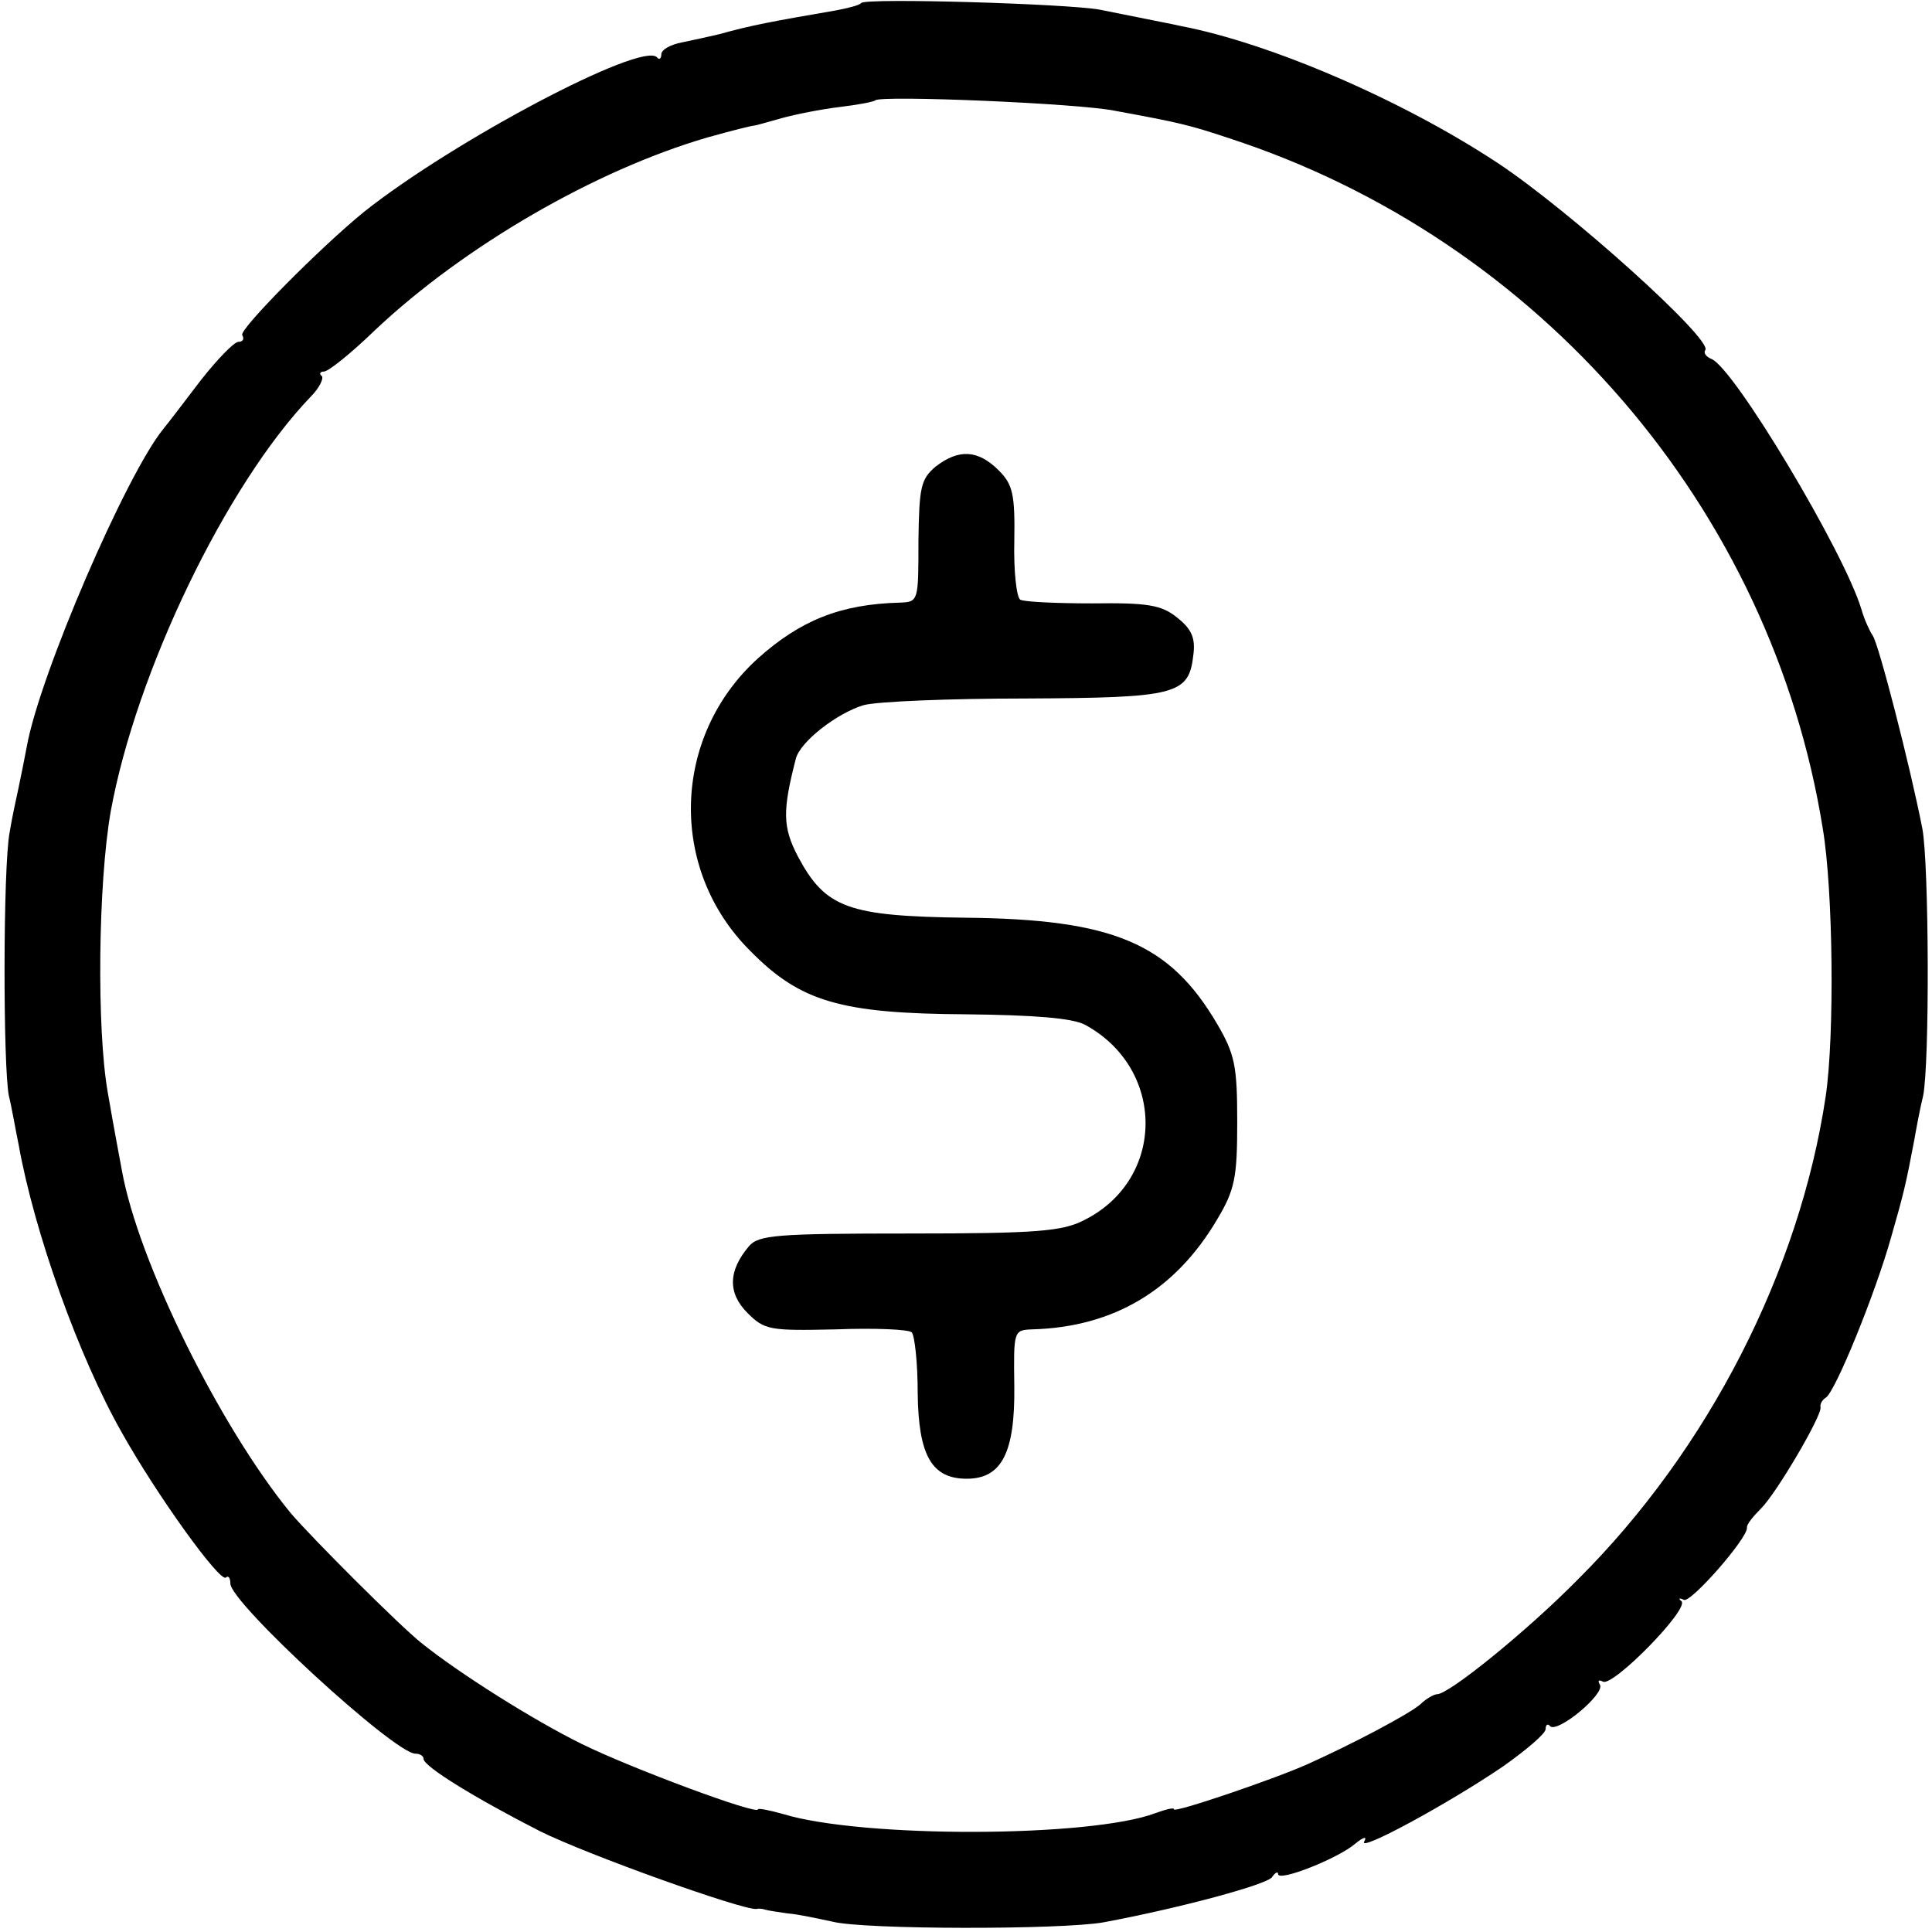 <?xml version="1.0" standalone="no"?>
<!DOCTYPE svg PUBLIC "-//W3C//DTD SVG 20010904//EN"
 "http://www.w3.org/TR/2001/REC-SVG-20010904/DTD/svg10.dtd">
<svg version="1.0" xmlns="http://www.w3.org/2000/svg"
 width="260pt" height="260pt" viewBox="0 0 260 260"
 preserveAspectRatio="xMidYMid meet">
<g transform="translate(0,260) scale(0.1,-0.1)"
fill="#000000" stroke="none">
<path d="M1159 2596 c-2 -3 -18 -7 -34 -10 -87 -15 -114 -20 -157 -32 -13 -3
-35 -8 -50 -11 -16 -3 -28 -10 -28 -16 0 -6 -3 -8 -6 -4 -21 21 -273 -112
-394 -208 -59 -48 -169 -159 -164 -166 3 -5 1 -9 -5 -9 -6 0 -29 -24 -51 -52
-22 -29 -45 -59 -50 -65 -50 -61 -167 -332 -184 -428 -3 -16 -8 -41 -11 -55
-3 -14 -9 -41 -12 -60 -9 -46 -9 -316 -1 -355 4 -16 9 -46 13 -65 21 -118 81
-286 139 -388 47 -84 132 -202 140 -195 3 3 6 0 6 -8 0 -26 221 -229 249 -229
6 0 11 -3 11 -7 0 -10 68 -52 156 -97 64 -32 274 -107 292 -105 4 1 9 0 12 -1
3 -1 16 -3 30 -5 14 -1 41 -7 60 -11 42 -11 309 -11 365 -1 102 19 221 51 227
61 4 6 8 8 8 4 0 -11 81 21 104 41 11 9 16 10 12 3 -10 -16 112 50 187 101 31
22 57 44 57 50 0 6 3 8 6 4 10 -10 75 44 67 56 -3 5 -2 7 4 4 13 -8 116 97
106 108 -5 4 -3 5 3 2 9 -5 86 83 85 97 -1 4 8 15 19 26 21 21 82 125 80 136
-1 4 2 10 7 13 13 8 67 141 88 216 17 59 20 72 31 130 3 17 8 44 12 60 9 43 8
313 -1 360 -16 82 -59 250 -67 260 -4 6 -11 21 -15 35 -23 77 -172 326 -202
337 -7 3 -11 8 -8 12 9 15 -183 188 -280 252 -129 85 -306 161 -426 184 -13 3
-35 7 -49 10 -14 3 -41 8 -60 12 -44 8 -314 16 -321 9z m341 -145 c87 -16 100
-19 154 -37 418 -136 730 -498 799 -929 14 -83 16 -278 4 -360 -35 -235 -158
-476 -334 -651 -68 -69 -173 -154 -189 -154 -4 0 -15 -6 -23 -14 -17 -14 -91
-53 -151 -80 -47 -21 -180 -66 -180 -61 0 3 -11 0 -25 -5 -87 -33 -395 -34
-502 -1 -18 5 -33 8 -33 6 0 -8 -170 55 -237 88 -65 32 -165 95 -216 136 -30
24 -148 142 -176 175 -95 116 -205 338 -227 461 -3 16 -12 64 -19 105 -15 85
-13 281 4 378 34 187 155 439 269 558 12 12 18 25 15 28 -4 3 -2 6 3 6 6 0 37
25 69 56 120 113 296 215 447 259 32 9 60 16 63 16 2 0 19 5 37 10 18 5 53 12
78 15 25 3 46 7 48 9 8 7 273 -4 322 -14z"/>
<path d="M1259 1972 c-20 -17 -22 -28 -23 -100 0 -81 0 -82 -25 -83 -80 -2
-134 -24 -191 -75 -116 -105 -121 -284 -10 -394 67 -68 121 -84 290 -85 91 -1
143 -5 160 -14 109 -59 109 -208 -1 -263 -29 -15 -63 -18 -235 -18 -179 0
-203 -2 -216 -17 -28 -33 -29 -63 -2 -90 23 -23 30 -24 119 -22 52 2 98 0 102
-4 4 -5 8 -41 8 -82 1 -84 19 -115 66 -115 47 0 65 35 64 124 -1 75 -1 76 24
77 110 3 193 53 249 148 24 40 27 57 27 131 0 75 -3 91 -27 132 -64 109 -140
141 -339 143 -158 2 -188 13 -225 82 -21 40 -21 62 -3 132 6 23 55 61 91 72
18 5 116 9 218 9 204 1 220 5 226 59 3 23 -3 35 -22 50 -21 17 -40 20 -114 19
-48 0 -92 2 -97 5 -5 3 -9 39 -8 79 1 63 -2 76 -21 95 -28 28 -54 29 -85 5z"/>
</g>
</svg>
